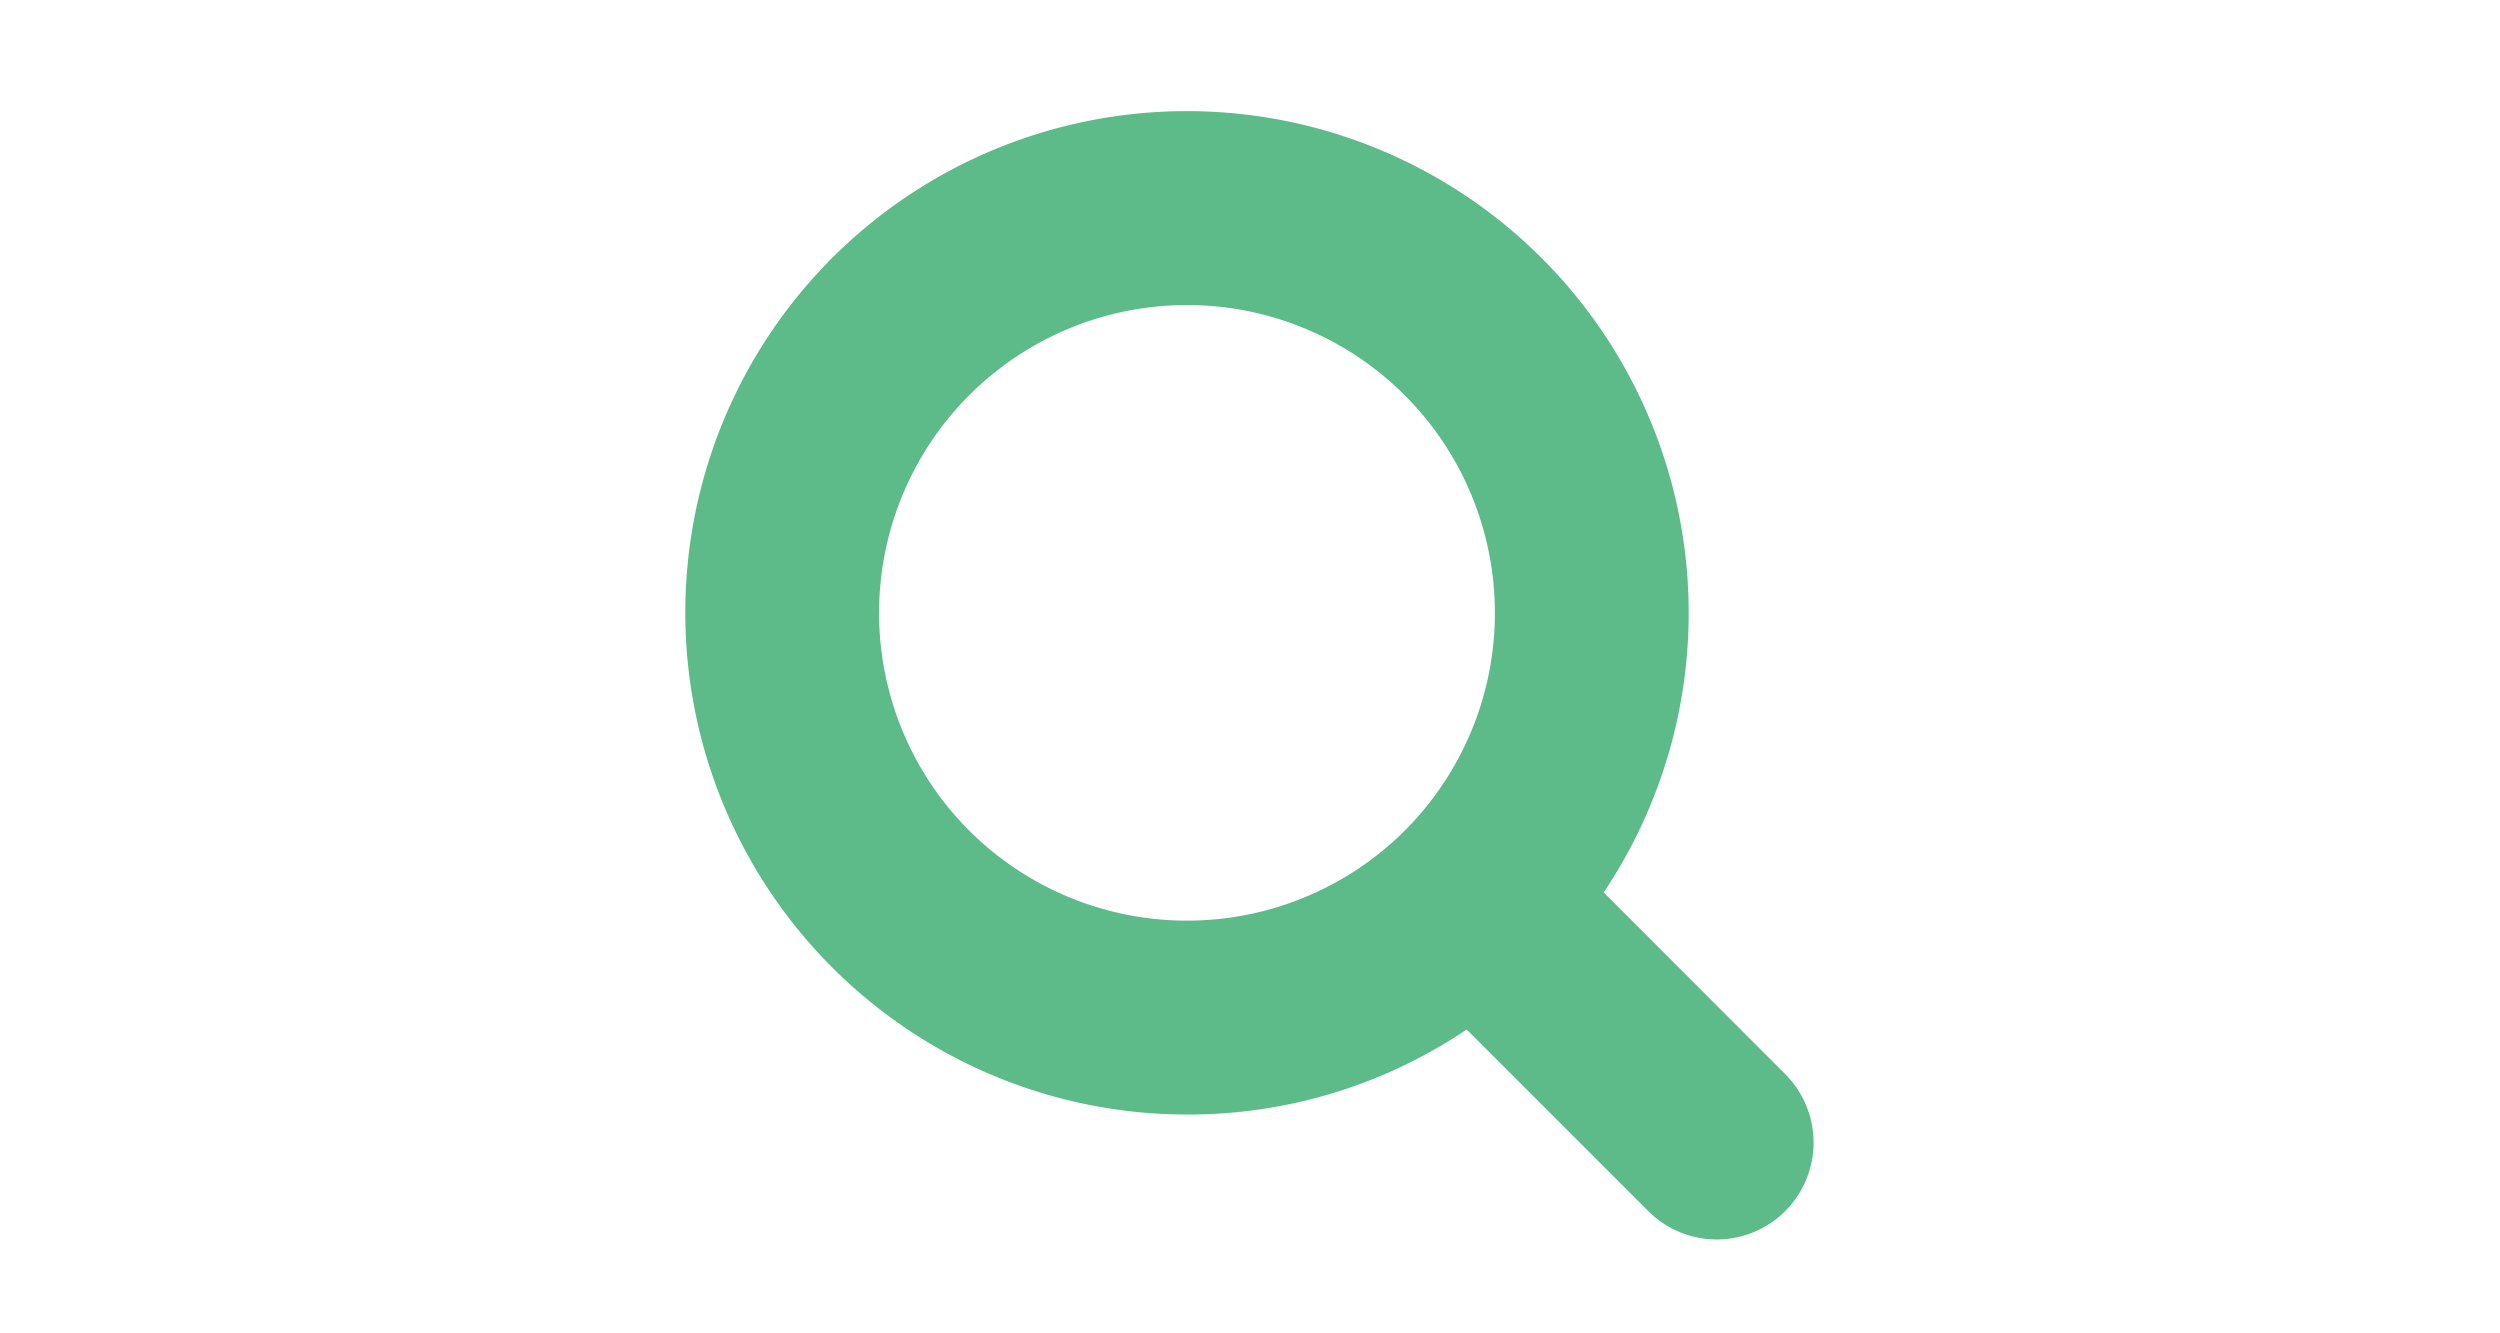 <svg xmlns="http://www.w3.org/2000/svg" xmlns:xlink="http://www.w3.org/1999/xlink" width="135" height="72" viewBox="0 0 135 72">
  <defs>
    <clipPath id="clip-path">
      <rect id="長方形_42938" data-name="長方形 42938" width="61" height="60.982" fill="#5cbb89"/>
    </clipPath>
  </defs>
  <g id="icon06" transform="translate(-937 -6323)">
    <g id="グループ_5336" data-name="グループ 5336" transform="translate(974 6329)">
      <g id="グループ_5322" data-name="グループ 5322" clip-path="url(#clip-path)">
        <path id="パス_90523" data-name="パス 90523" d="M59.461,52.061,49.6,42.19A27.1,27.1,0,0,0,7.937,7.928,27.1,27.1,0,0,0,27.1,54.184a26.87,26.87,0,0,0,15.1-4.591l9.859,9.859a5.23,5.23,0,0,0,7.4-7.391M15.34,38.856a16.627,16.627,0,1,1,23.514,0,16.655,16.655,0,0,1-23.514,0" transform="translate(0)" fill="#5cbb89"/>
      </g>
    </g>
    <rect id="長方形_42952" data-name="長方形 42952" width="135" height="72" transform="translate(937 6323)" fill="none"/>
  </g>
</svg>
